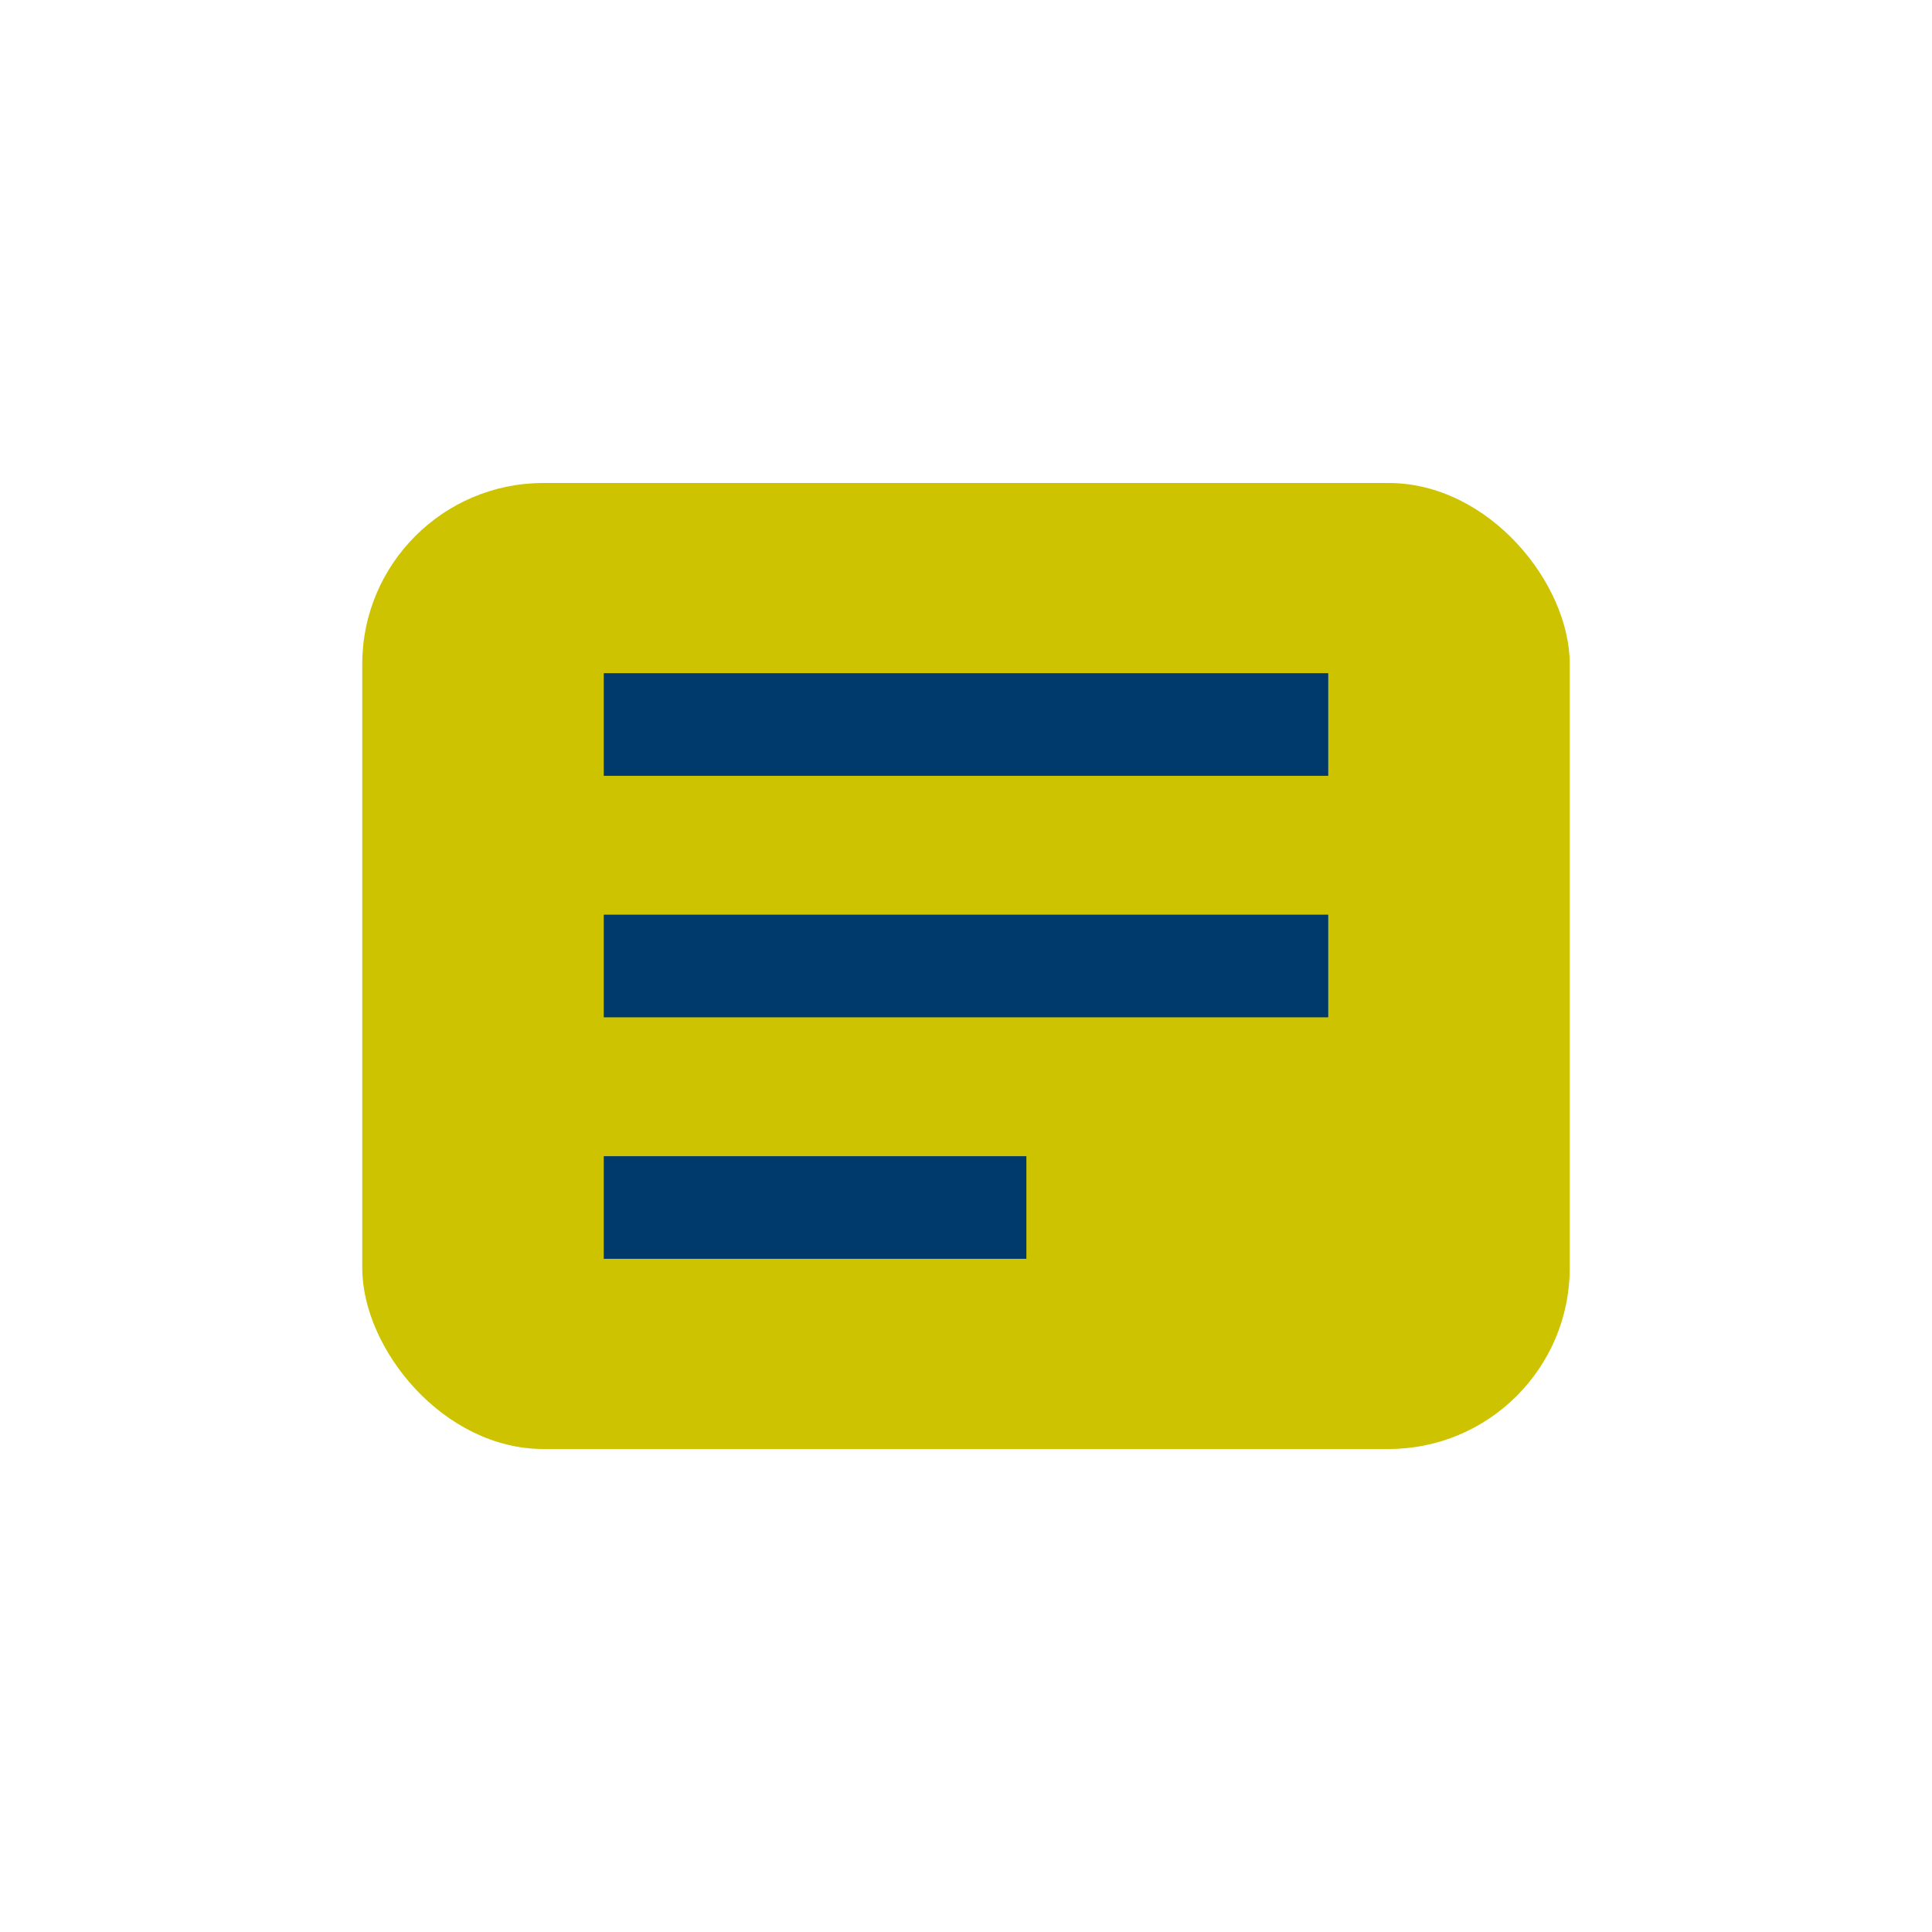 <?xml version="1.0" encoding="UTF-8"?>
<svg xmlns="http://www.w3.org/2000/svg" width="32" height="32" viewBox="0 0 32 32"><rect x="6" y="8" width="20" height="16" rx="3" fill="#CEC300"/><path d="M10 12h12m-12 4h12m-12 4h7" stroke="#003A6D" stroke-width="1.7"/></svg>